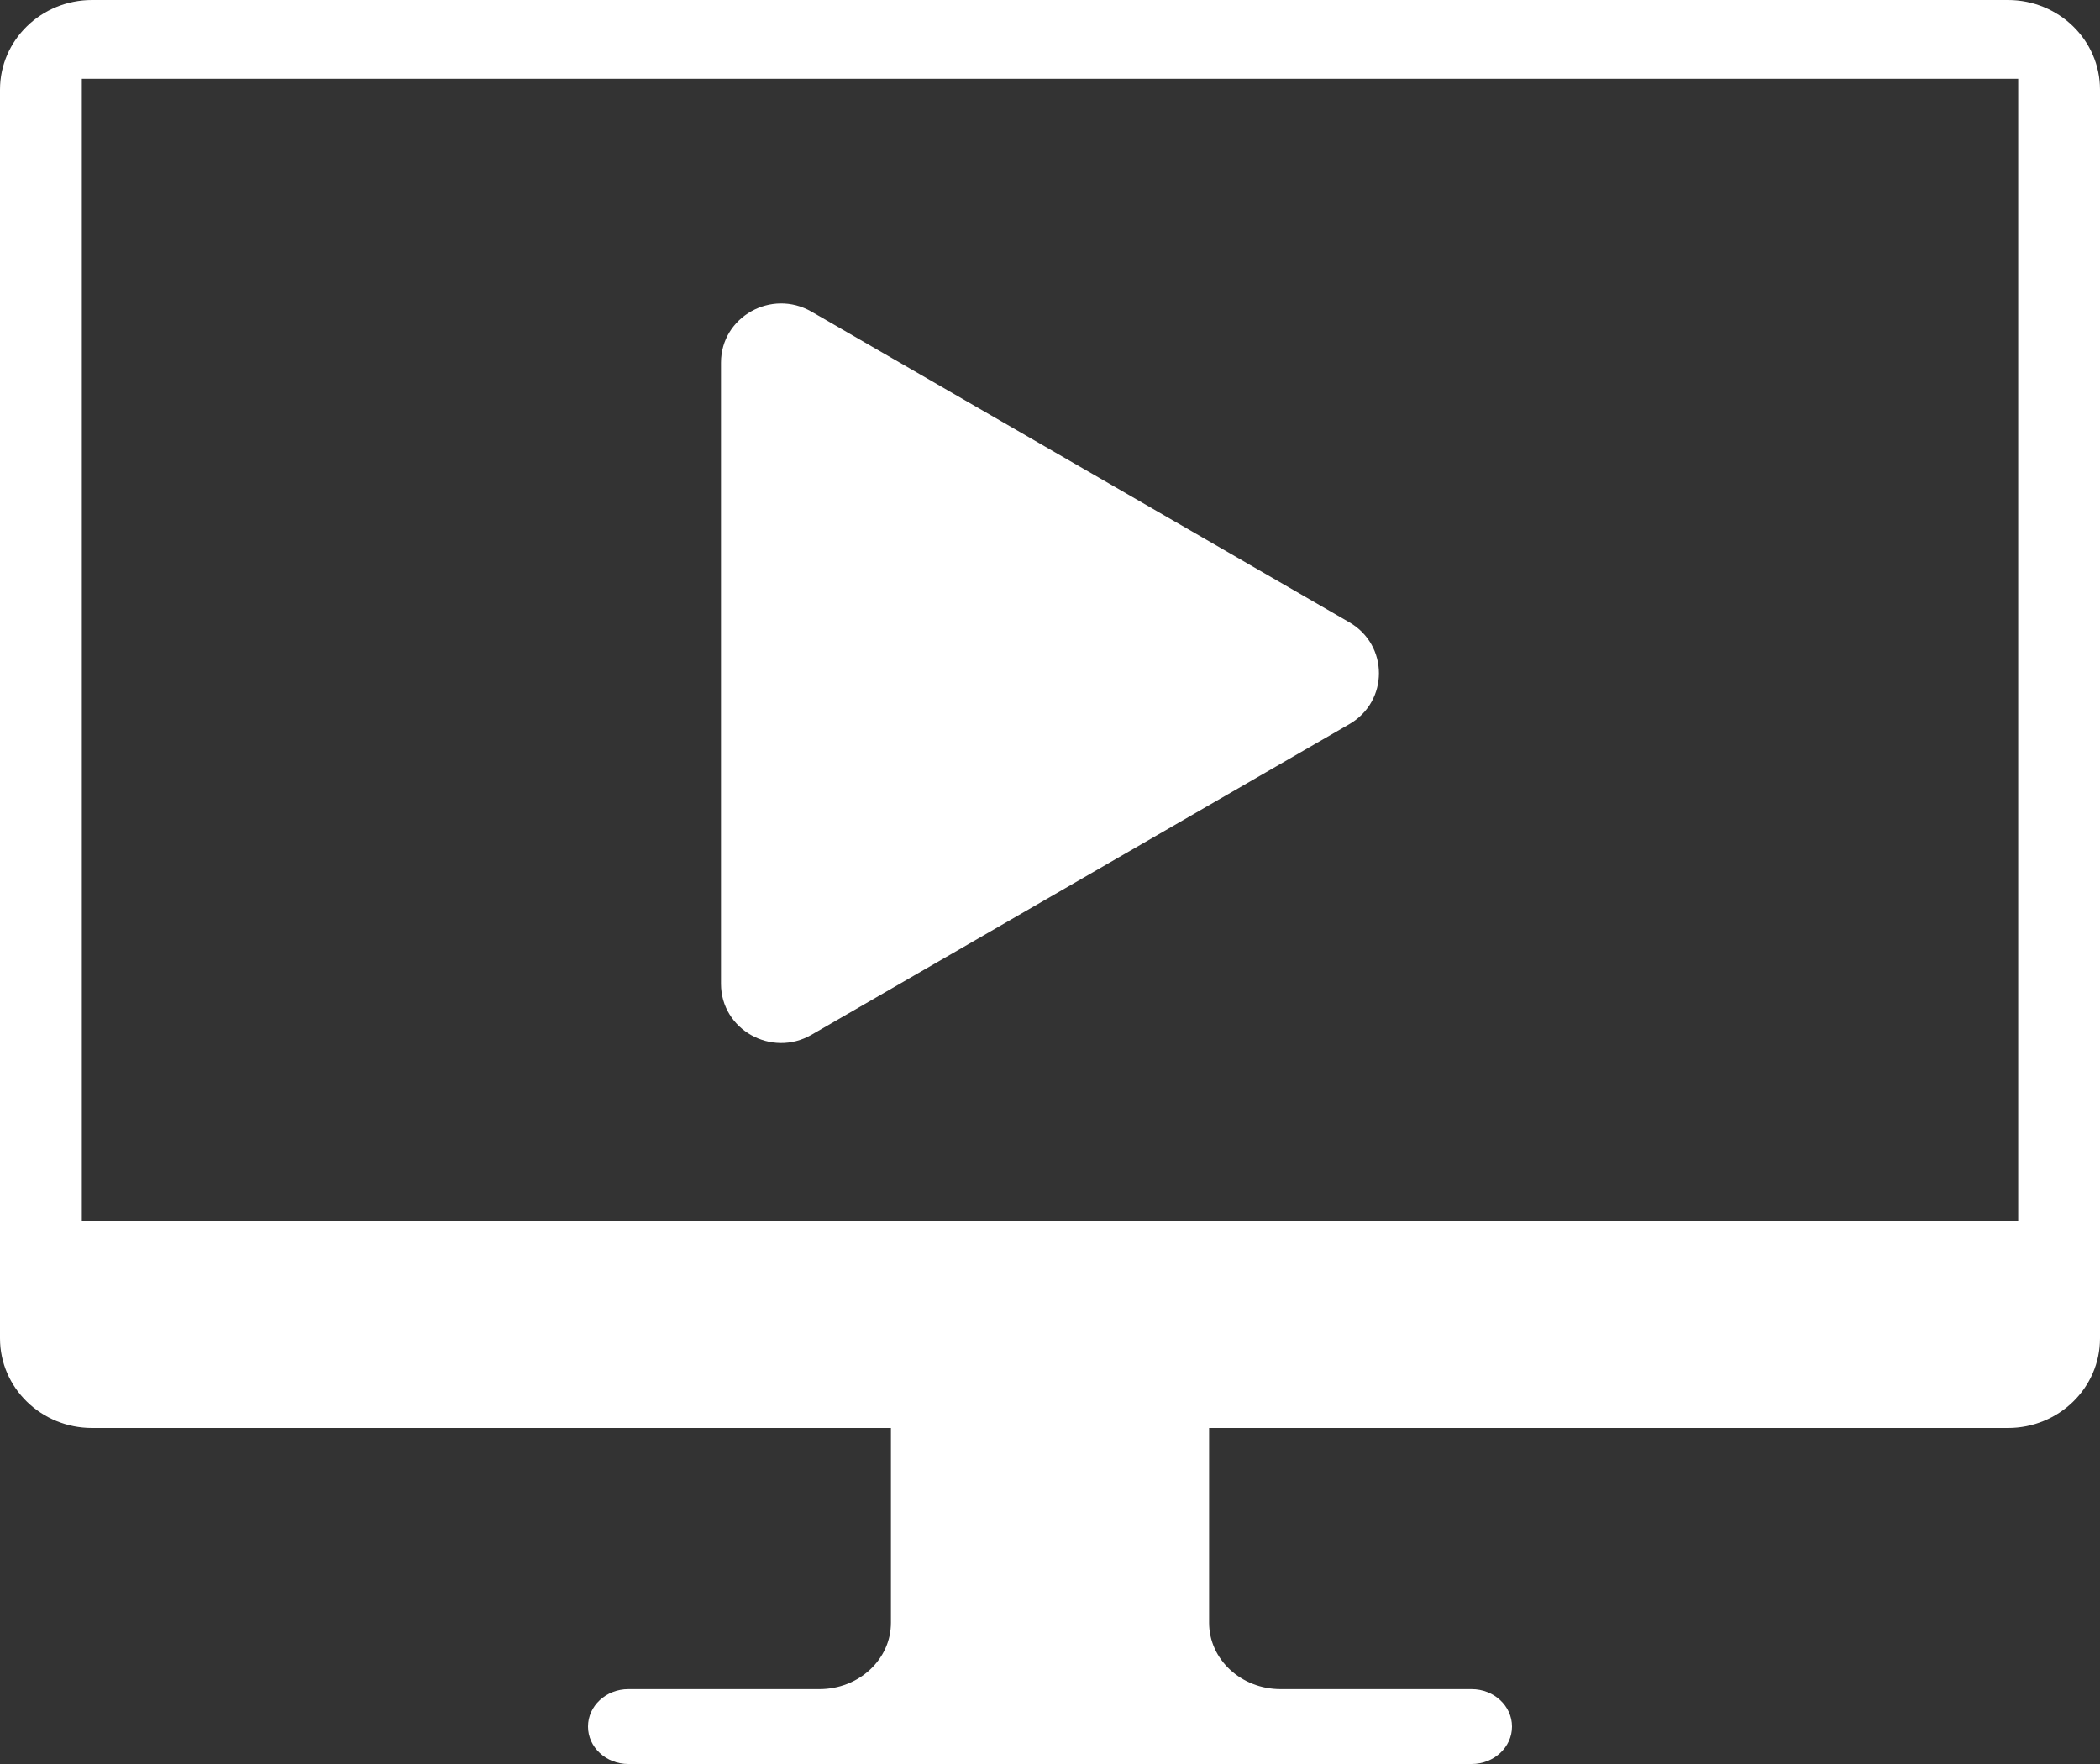 <svg width="75" height="63" viewBox="0 0 75 63" fill="none" xmlns="http://www.w3.org/2000/svg">
<rect x="0" y="0" width="75" height="63" fill="#333333" stroke="none"/>
<path d="M25.75 35.137V12.951C25.75 11.319 27.552 10.305 28.983 11.131L48.189 22.224C49.601 23.04 49.601 25.048 48.189 25.863L28.983 36.956C27.552 37.783 25.75 36.769 25.75 35.136V35.137Z" fill="white"/>
<path d="M52.561 60.326H45.736C44.326 60.326 43.182 59.264 43.182 57.956V51H31.819V57.956C31.819 59.264 30.676 60.326 29.265 60.326H22.441C21.645 60.326 21 60.925 21 61.663C21 62.401 21.645 63 22.441 63H52.559C53.355 63 54 62.401 54 61.663C54 60.925 53.355 60.326 52.559 60.326H52.561Z" fill="white"/>
<path d="M71.712 0H3.288C1.471 0 0 1.433 0 3.203V47.797C0 49.566 1.471 51 3.288 51H71.712C73.528 51 75 49.567 75 47.797V3.203C75 1.434 73.529 0 71.712 0ZM72.078 43.605H2.922V2.814H72.078V43.605Z" fill="white"/>
</svg>
